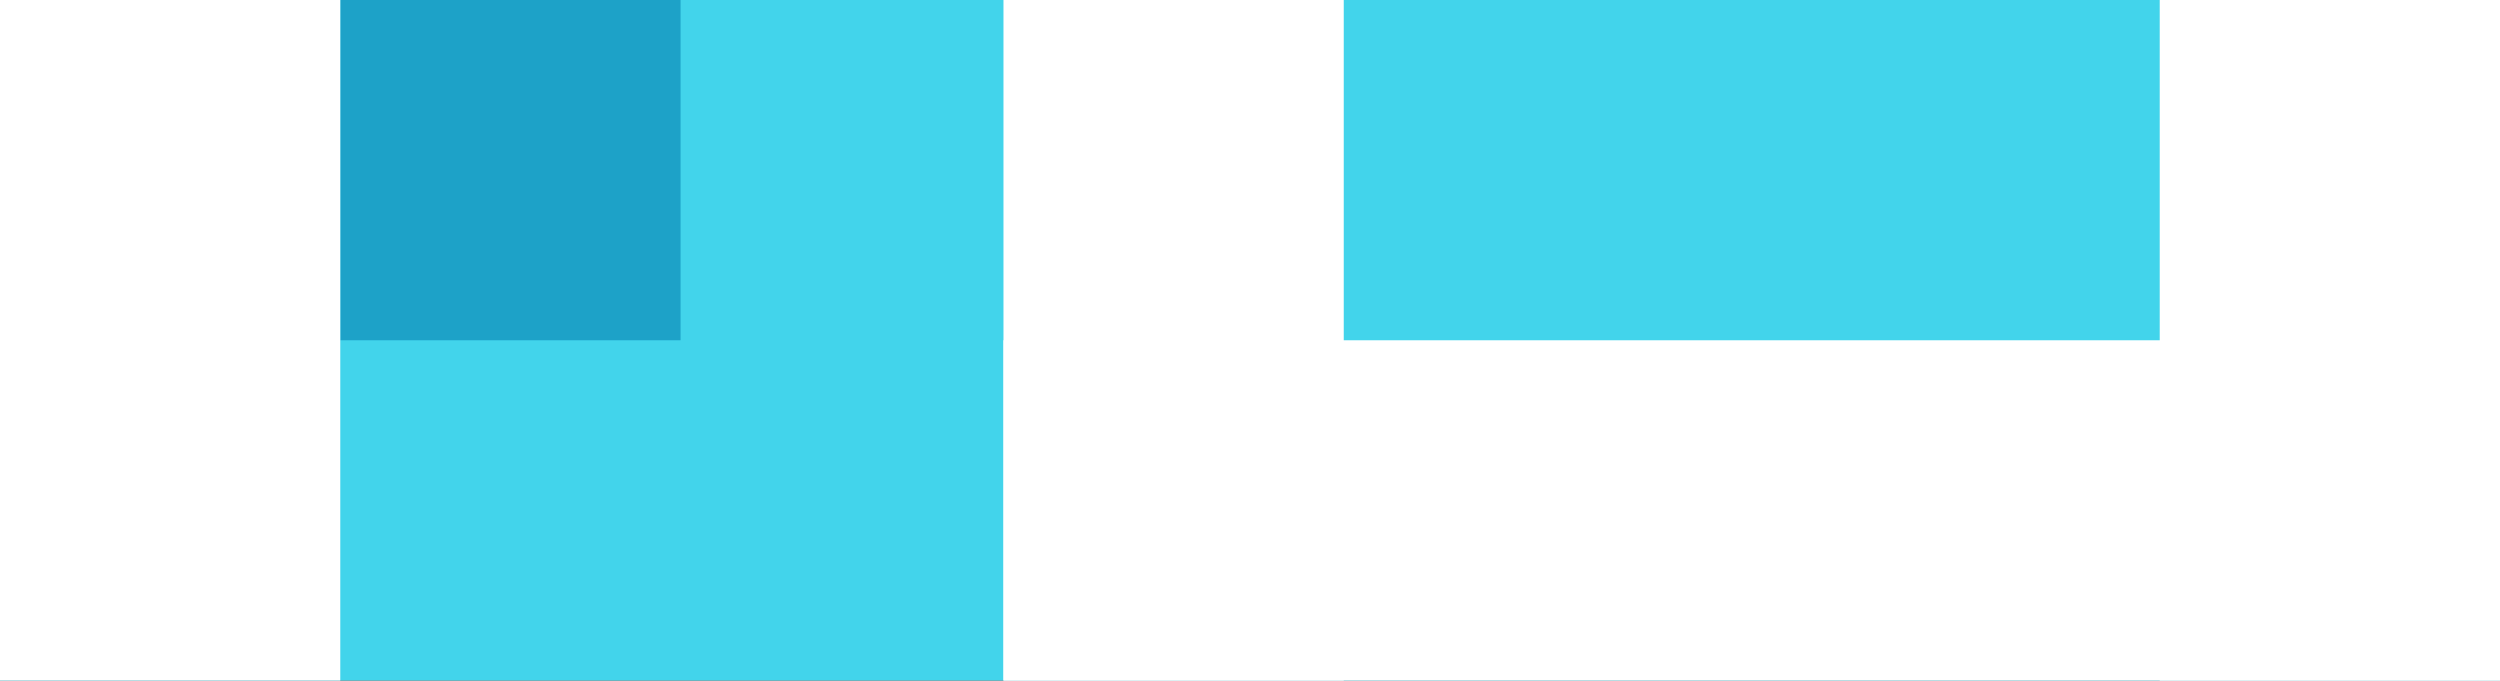 <svg width="720" height="196" viewBox="0 0 720 196" fill="none" xmlns="http://www.w3.org/2000/svg">
<rect x="0" y="0" width="720" height="196" fill="#333333" stroke="none"/>
<rect x="720" y="196" width="720" height="196" transform="rotate(-180 720 196)" fill="#42D4EB"/>
<rect x="196" y="98" width="98" height="98" transform="rotate(-180 196 98)" fill="#1DA2C8"/>
<rect x="387" y="196" width="98" height="196" transform="rotate(-180 387 196)" fill="white"/>
<rect x="720" y="196" width="98" height="196" transform="rotate(-180 720 196)" fill="white"/>
<rect x="720" y="196" width="431" height="98" transform="rotate(-180 720 196)" fill="white"/>
<rect x="98" y="196" width="98" height="196" transform="rotate(-180 98 196)" fill="white"/>
</svg>

